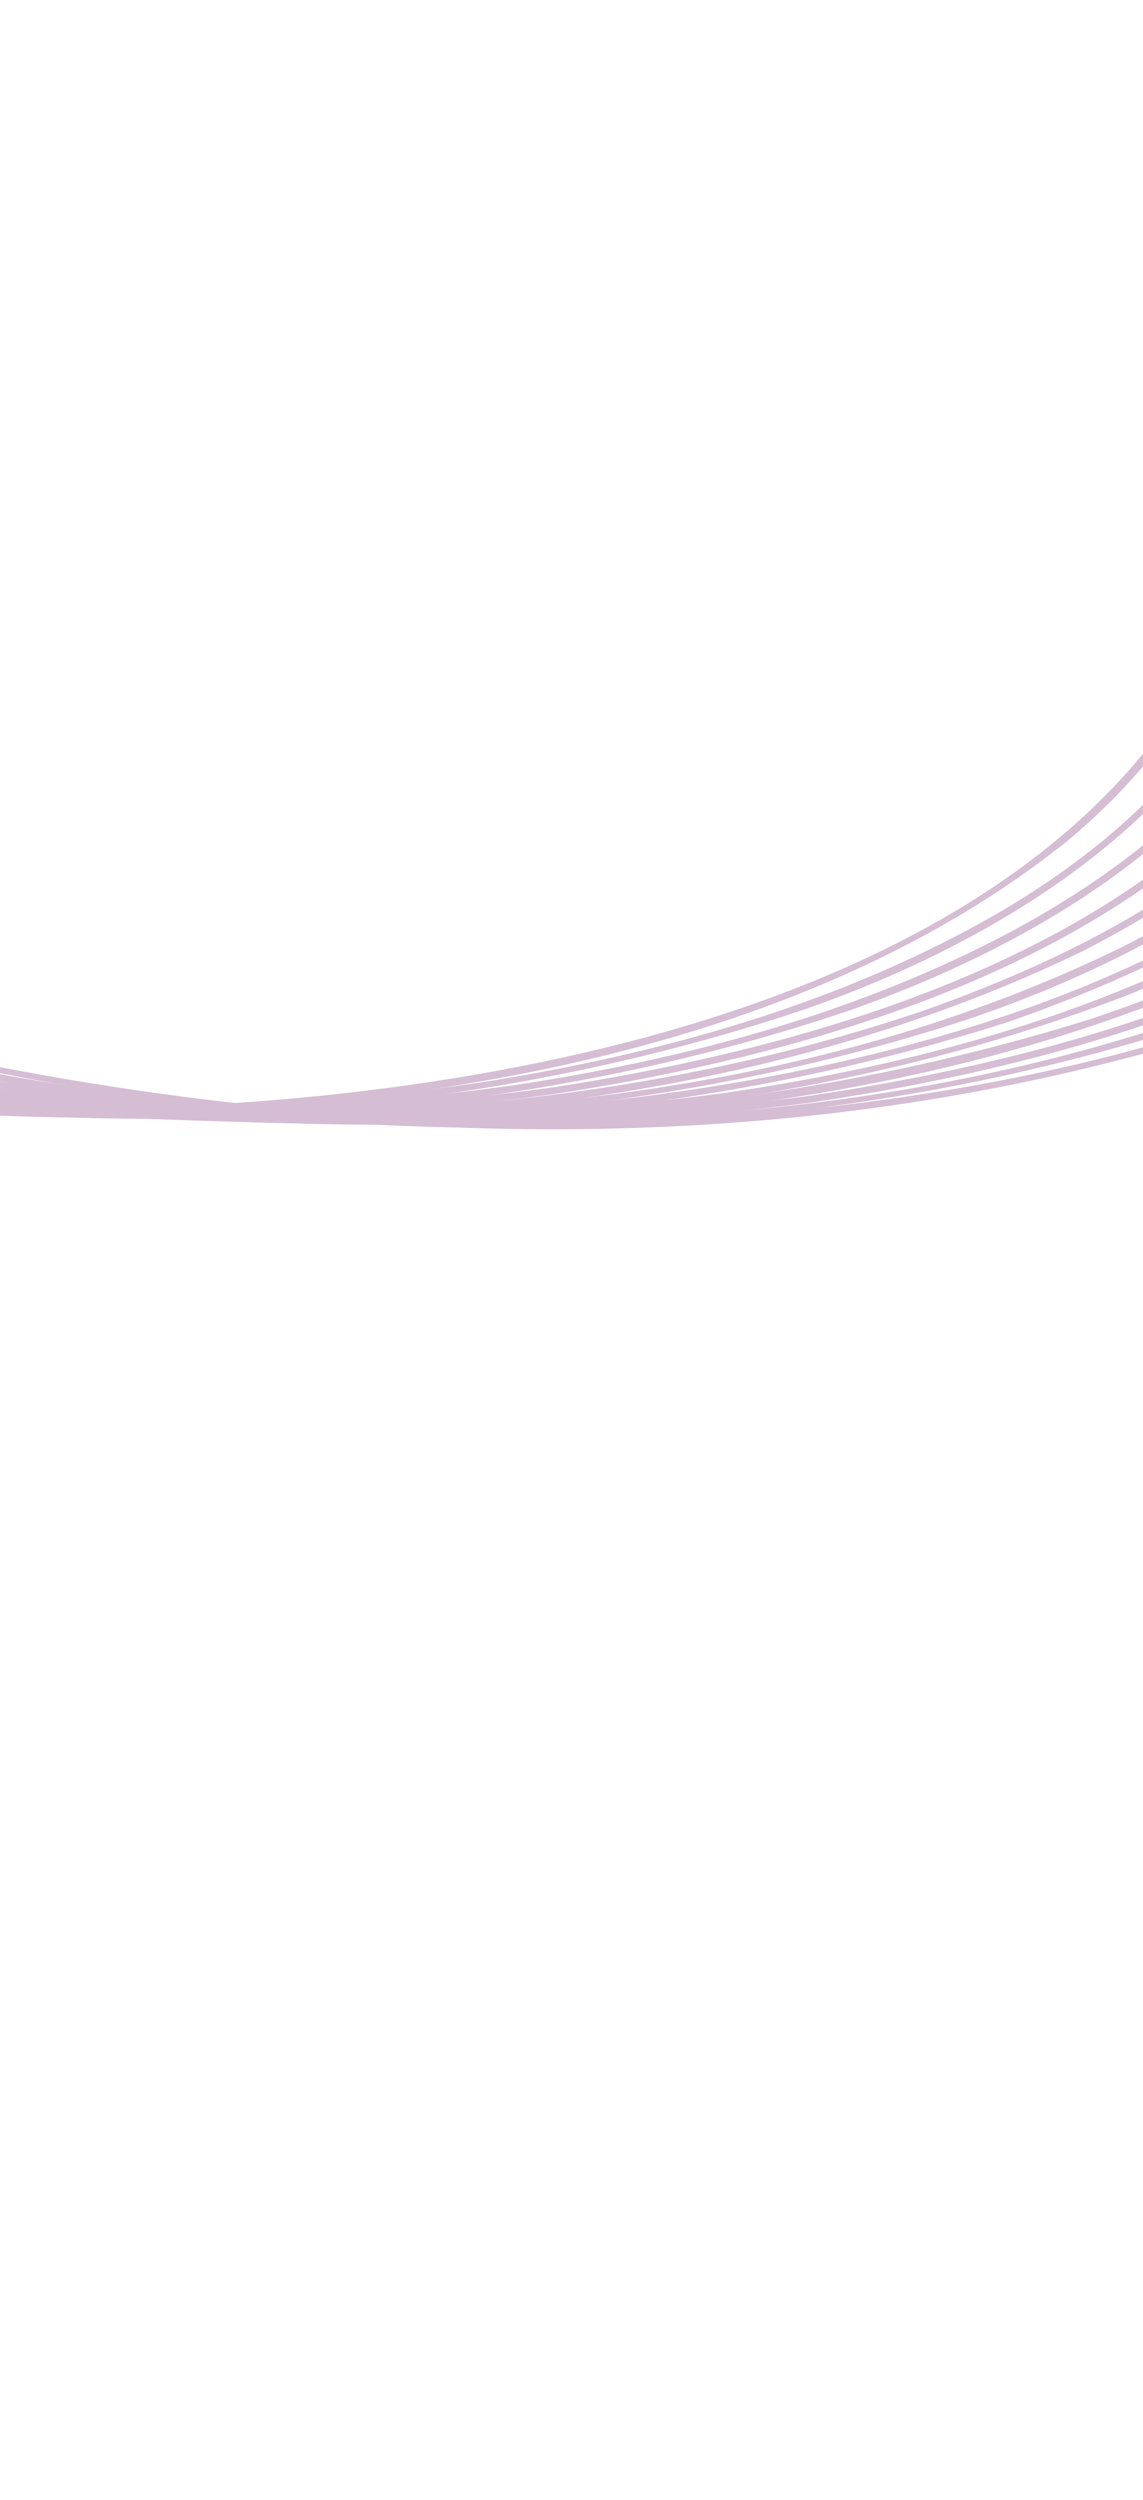 <svg width="390" height="853" viewBox="0 0 390 853" fill="none" xmlns="http://www.w3.org/2000/svg">
<g opacity="0.3">
<mask id="mask0_2876_22389" style="mask-type:alpha" maskUnits="userSpaceOnUse" x="-1067" y="-52" width="1683" height="906">
<rect x="-944.162" y="-51.007" width="1596.32" height="579" transform="rotate(12.23 -944.162 -51.007)" fill="#D9D9D9"/>
</mask>
<g mask="url(#mask0_2876_22389)">
<path d="M-537.211 -453.59C-654.835 -356.318 -763.914 -192.514 -629.471 -60.8C-602.036 -33.651 -569.612 -12.023 -535.791 6.382C-485.455 34.521 -428.78 53.557 -370.566 51.45C-211.669 47.149 -93.687 -85.214 60.01 -109.204C180.531 -128.215 286.015 -53.74 362.979 31.631C434.832 112.956 455.882 210.251 364.388 286.765C262.322 368.836 104.374 384.929 -22.734 379.54C-196.459 370.812 -367.98 317.901 -516.163 226.785C-549.069 206.634 -582.888 187.931 -617.839 171.573C-1028.08 -21.502 -1076.44 373.939 -762.077 550.307C-861.783 495.16 -951.293 401.027 -966.086 284.297C-973.227 225.507 -951.737 164.229 -896.354 136.68C-843.598 110.257 -781.383 116.28 -725.87 130.144C-650.853 149.618 -581.135 185.196 -515.169 225.194C-367.11 315.847 -196.029 368.713 -22.622 377.297C109.972 384.137 321.157 360.984 401.131 242.309C447.683 170.267 412.834 91.57 361.255 33.139C284.769 -51.731 180.109 -125.927 60.328 -107.105C-93.272 -82.981 -211.501 49.079 -370.513 53.044C-428.998 55.08 -485.905 35.906 -536.422 7.566C-570.305 -10.952 -602.824 -32.663 -630.273 -59.977C-764.726 -192.453 -655.579 -356.167 -537.211 -453.59Z" fill="#73206F"/>
<path d="M-537.211 -453.59C-610.392 -388.13 -688.451 -284.275 -677.836 -181.082C-672.588 -131.971 -647.012 -90.027 -611.574 -56.522C-583.607 -30.043 -550.995 -8.822 -516.896 8.933C-482.913 26.937 -446.697 41.315 -408.539 47.194C-248.053 74.006 -121.175 -50.997 22.553 -97.254C134.731 -133.944 230.512 -99.879 318.091 -26.133C354.82 4.986 389.713 39.681 414.134 81.487C488.315 209.507 395.246 301.862 275.931 343.919C60.369 417.073 -197.149 376.069 -400.31 281.569C-470.706 249.693 -533.311 203.398 -603.695 171.524C-638.35 155.355 -674.907 141.227 -712.014 131.827C-769.164 117.571 -834.521 111.602 -887.461 142.096C-888.492 142.707 -889.579 143.232 -890.563 143.915L-896.523 147.93C-897.516 148.599 -898.531 149.252 -899.435 150.027L-905.057 154.502C-906.023 155.214 -906.878 156.05 -907.754 156.87L-913.01 161.784C-915.453 164.419 -917.907 167.051 -920.243 169.772L-924.644 175.457L-925.738 176.877L-926.725 178.382L-930.669 184.379C-932.476 187.476 -934.197 190.64 -935.871 193.815L-938.86 200.356L-939.613 201.986C-940.901 205.743 -942.825 209.96 -943.853 213.836L-945.884 220.733C-946.507 223.837 -948.446 231.402 -948.777 234.831C-954.627 270.511 -948.639 307.226 -936.817 341.143C-903.944 432.356 -830.429 504.111 -746.827 550.685C-830.642 504.289 -904.379 432.635 -937.519 341.39C-948.734 309.622 -954.644 275.478 -950.832 241.835C-950.295 238.438 -949.832 234.515 -949.24 231.093C-949.044 229.902 -948.729 228.737 -948.486 227.556L-946.915 220.485C-945.558 216.12 -944.252 210.785 -942.537 206.672C-941.714 204.545 -940.869 201.913 -939.888 199.921C-937.566 194.445 -934.601 188.821 -931.65 183.78C-930.702 182.229 -928.647 179.249 -927.687 177.7C-927.074 176.538 -922.189 170.346 -921.158 168.988C-918.008 165.447 -914.779 161.6 -911.221 158.422L-908.576 155.944C-907.697 155.113 -906.828 154.267 -905.86 153.543L-900.189 149.017C-897.668 146.997 -893.906 144.723 -891.225 142.825C-839.799 111.317 -775.273 115.425 -718.651 128.607C-688.338 135.688 -658.139 146.282 -629.416 158.225C-584.999 177.009 -542.243 199.83 -501.093 224.881C-304.447 344.665 -65.754 402.306 163.288 369.458C220.19 360.514 276.744 345.403 327.891 318.519C424.019 268.223 471.288 183.892 412.15 82.639C387.879 41.065 353.198 6.54 316.67 -24.411C229.691 -97.702 134.712 -131.668 23.218 -95.254C-120.563 -48.871 -248.082 75.868 -408.752 48.692C-447.057 42.744 -483.434 28.245 -517.494 10.136C-551.658 -7.72 -584.359 -29.047 -612.357 -55.67C-647.878 -89.43 -673.459 -131.637 -678.614 -181.002C-689.01 -284.459 -610.743 -388.119 -537.211 -453.59Z" fill="#73206F"/>
<path d="M-537.211 -453.59C-591.174 -400.994 -639.304 -334.278 -658.878 -260.774C-695.203 -121.675 -595.104 -32.31 -478.952 20.633C-412.984 50.777 -345.735 58.153 -275.184 40.62C-159.71 12.493 -65.757 -68.061 48.062 -100.757C59.331 -103.945 71.805 -106.76 83.384 -108.672C174.443 -124.128 254.504 -89.596 324.376 -33.03C357.922 -5.815 389.922 24.616 415.121 59.838C510.833 194.419 424.899 297.601 288.968 345.063C107.318 406.221 -99.898 384.989 -279.232 324.792C-352.191 299.847 -422.345 266.74 -487.939 226.238C-522.814 204.925 -558.849 185.455 -595.988 168.373C-600.658 166.377 -611.141 161.738 -615.82 159.727C-619.499 158.17 -632.147 153.211 -635.903 151.662C-651.226 145.986 -668.002 140.046 -683.779 135.717C-748.216 117.614 -825.808 108.694 -883.356 149.688L-890.381 155.278C-893.077 157.646 -895.663 160.138 -898.268 162.6L-903.11 167.904C-903.913 168.789 -904.737 169.657 -905.446 170.624L-909.844 176.298C-910.617 177.215 -911.217 178.256 -911.88 179.245L-915.825 185.242L-917.553 188.381C-920.412 193.342 -923.243 199.268 -925.287 204.556L-927.794 211.287C-928.874 214.716 -929.859 218.165 -930.858 221.623C-931.528 225.003 -933.347 232.071 -933.699 235.707L-934.257 239.261C-934.984 243.65 -935.087 247.639 -935.559 251.772C-935.649 255.067 -935.835 259.262 -935.925 262.556C-935.927 265.097 -935.7 270.839 -935.682 273.347L-935.548 275.145L-935.265 278.732C-923.954 397.884 -832.448 494.779 -731.65 551.047C-832.741 494.977 -924.56 398.089 -936.165 278.798L-936.457 275.197L-936.591 273.399C-936.597 271.006 -936.846 264.96 -936.863 262.564C-936.744 259.252 -936.641 255.038 -936.522 251.726C-936.212 248.28 -935.771 242.508 -935.24 239.135C-934.56 235.595 -934.32 231.897 -933.421 228.442L-931.866 221.38C-930.67 216.843 -929.207 211.99 -927.549 207.566C-926.65 205.431 -925.949 202.83 -924.939 200.819L-921.939 194.231C-920.509 191.315 -918.372 187.555 -916.796 184.658C-914.823 181.772 -912.849 178.363 -910.78 175.61C-908.886 173.143 -905.979 169.226 -903.999 167.114L-899.117 161.744C-896.493 159.248 -893.876 156.726 -891.16 154.325L-885.488 149.799C-829.645 108.386 -753.969 115.669 -690.271 132.229C-685.053 133.709 -678.026 135.705 -672.885 137.193C-671.15 137.707 -657.834 142.112 -655.692 142.764C-649.249 145.094 -641.785 147.721 -635.283 150.127C-631.356 151.751 -619.305 156.468 -615.148 158.179C-570.78 176.902 -528.041 199.632 -486.928 224.625C-290.65 344.491 -52.433 402.316 176.388 370.142C233.258 361.403 289.761 346.468 341.01 319.98C467.921 253.87 488.883 147.954 395.61 38.43C371.722 10.169 343.584 -15.176 314.552 -38.062C244.243 -92.268 166.034 -122.799 76.672 -105.331C66.287 -103.459 55.301 -100.658 45.192 -97.816C-66.954 -64.321 -160.371 14.505 -274.748 42.234C-348.025 60.372 -418.326 51.6 -486.029 18.75C-600.237 -34.756 -695.444 -124.705 -659.423 -260.967C-639.606 -334.555 -591.343 -401.081 -537.177 -453.633L-537.211 -453.59Z" fill="#73206F"/>
<path d="M-537.211 -453.59C-596.647 -390.769 -652.173 -301.09 -654.226 -212.602C-654.488 -195.853 -652.908 -178.968 -649.043 -162.67C-644.645 -144.115 -637.398 -125.926 -627.727 -109.479C-586.898 -39.264 -502.551 9.053 -427.338 34.873C-237.762 95.82 -107.429 -48.403 59.011 -99.816C171.326 -133.748 266.64 -95.86 352.552 -21.903C402.87 21.629 452.612 73.744 467.738 140.531C476.386 178.556 467.565 219.485 444.654 250.945C388.147 327.767 280.665 359.022 190.224 373.128C-0.706 399.924 -198.272 362.658 -372.148 281.307C-398.246 268.936 -423.833 255.48 -448.79 240.952C-489.944 216.149 -531.277 191.481 -575.034 171.495C-587.056 165.837 -602.338 159.336 -614.754 154.465C-678.945 129.415 -757.488 108.94 -825.325 129.142C-871.173 142.687 -904.031 175.952 -915.726 222.486C-925.593 262.254 -919.709 304.34 -906.219 342.593C-873.155 433.498 -799.878 505.028 -716.437 551.479C-800.077 505.197 -873.588 433.766 -906.921 342.839C-920.562 304.479 -926.577 262.19 -916.755 222.226C-905.06 175.23 -872.005 141.634 -825.711 127.875C-757.579 107.463 -678.681 127.852 -614.149 152.939C-601.661 157.826 -586.383 164.289 -574.314 169.957C-530.463 189.913 -489.046 214.537 -447.822 239.305C-422.888 253.766 -397.338 267.165 -371.275 279.466C-197.748 360.529 -0.616 397.664 189.873 370.835C279.768 356.772 386.513 325.694 442.682 249.571C465.202 218.587 473.951 178.452 465.423 141.025C452.866 84.425 413.913 37.9 372.532 -0.992C362.202 -10.655 350.942 -20.633 340.019 -29.403C208.414 -136.111 97.945 -129.347 -46.512 -53.425C-168.026 9.88 -285.941 83.172 -427.787 36.257C-503.301 10.21 -587.743 -38.301 -628.596 -108.982C-638.257 -125.527 -645.505 -143.828 -649.871 -162.476C-653.709 -178.842 -655.27 -195.811 -654.948 -212.609C-652.654 -301.232 -596.926 -390.805 -537.226 -453.581L-537.211 -453.59Z" fill="#73206F"/>
<path d="M-537.211 -453.59C-602.223 -378.337 -660.789 -266.408 -636.743 -164.8C-625.903 -117.604 -596.978 -77.015 -560.465 -45.88C-531.305 -20.874 -497.797 -1.428 -463.089 14.841C-428.455 31.279 -391.433 43.091 -353.229 47.086C-192.341 65.141 -69.066 -58.376 76.701 -100.915C155.929 -123.544 228.455 -112.607 299.325 -70.949C340.711 -46.407 377.988 -15.057 411.356 19.482C519.347 131.66 514.322 250.498 369.315 324.582C187.06 412.991 -63.906 389.465 -251.008 324.818C-314.66 302.862 -376.204 274.81 -434.351 240.867C-483.568 210.965 -533.552 182.006 -586.845 159.916C-649.313 134.342 -721.916 113.05 -789.684 124.646L-793.229 125.236L-796.724 126.048L-803.722 127.658C-806.04 128.227 -808.308 129.018 -810.609 129.678C-815.805 131.093 -820.758 133.221 -825.794 135.107L-827.418 135.864L-833.917 138.915C-864.648 154.191 -886.87 180.344 -897.635 212.916C-904.592 234.542 -906.734 257.659 -904.795 280.254C-895.534 379.279 -828.475 464.248 -749.888 521.008C-734.276 532.203 -718.002 542.47 -701.238 551.858C-784.814 505.627 -858.23 434.279 -891.628 343.476C-904.472 307.368 -910.639 267.962 -903.192 230.037C-895.185 189.816 -872.599 157.725 -836.13 138.535C-833.817 137.417 -830.305 135.774 -827.956 134.663L-826.318 133.897L-824.629 133.242C-817.918 130.536 -811.057 128.236 -804.074 126.348C-801.12 125.668 -796.205 124.516 -793.512 123.891C-730.232 112.169 -665.64 128.461 -606.35 150.394C-590.984 156.278 -574.696 163.085 -559.812 169.986C-524.875 186.117 -491.044 204.536 -458.151 224.46C-327.458 305.22 -178.7 356.274 -26.108 373.639C87.891 386.04 206.049 381.841 315.304 344.766C368.865 325.793 422.448 297.917 456.83 251.404C518.118 166.91 464.606 74.351 399.651 10.754C309.064 -77.72 206.302 -136.27 77.25 -98.902C-68.734 -56.223 -191.986 66.899 -353.42 48.602C-391.772 44.537 -428.98 32.61 -463.703 16.065C-515.673 -8.392 -565.937 -40.489 -600.803 -86.938C-612.335 -102.219 -622.092 -119.245 -629.012 -137.101C-636.082 -154.903 -640.442 -174.036 -642.141 -193.078C-650.383 -286.501 -596.95 -384.881 -537.247 -453.598L-537.211 -453.59Z" fill="#73206F"/>
<path d="M-537.211 -453.59C-588.717 -387.93 -630.771 -301.995 -630.677 -217.189C-630.444 -171.072 -616.019 -126.948 -588.586 -89.833C-552.685 -41.428 -500.364 -8.175 -446.002 16.239C-376.549 49.356 -296.073 57.344 -221.948 36.213C-84.295 0.374 33.325 -116.333 179.711 -112.522C257.728 -110.05 328.486 -68.852 385.93 -18.605C411.288 3.335 435.557 27.306 455.741 54.129C559.619 192.187 472.928 299.49 330.039 347.861C115.878 417.893 -142.582 376.224 -343.343 281.298C-378.086 264.847 -411.75 246.177 -444.509 226.096C-497.803 193.878 -553.507 165.012 -612.558 144.85C-670.386 125.664 -736.118 112.102 -795.79 130.199C-844.403 144.988 -877.075 181.022 -886.999 230.955C-890.674 249.692 -891.066 269.115 -888.862 288.067C-876.616 384.139 -811.378 465.998 -734.611 521.429C-719.008 532.609 -702.758 542.871 -686.006 552.257C-769.474 506.049 -842.895 434.775 -876.318 344.091C-889.202 308.05 -895.368 268.644 -888.027 230.745C-879.91 189.04 -855.15 154.917 -816.366 136.789C-803.44 130.559 -789.27 126.306 -775.149 123.773C-729.95 115.644 -683.446 122.783 -639.609 134.864C-607.26 143.831 -575.627 156.156 -545.148 170.125C-510.228 186.227 -476.414 204.606 -443.54 224.5C-296.681 315.28 -127.001 368.912 45.371 378.818C159.425 384.404 278.375 374.022 382.18 323.472C500.038 264.544 537.276 165.544 453.892 55.523C433.819 28.823 409.68 4.942 384.449 -16.895C327.39 -66.847 257.146 -107.884 179.632 -110.371C131.602 -112.086 84.303 -99.442 40.304 -80.962C-48.132 -43.997 -128.145 12.757 -221.52 37.863C-295.968 58.986 -376.946 50.84 -446.575 17.498C-501.089 -7.074 -553.526 -40.539 -589.418 -89.216C-616.849 -126.517 -631.252 -170.91 -631.354 -217.174C-631.255 -302.062 -588.956 -387.981 -537.226 -453.581L-537.211 -453.59Z" fill="#73206F"/>
<path d="M-537.211 -453.59C-580.641 -392.557 -614.02 -317.062 -618.872 -241.726C-622.2 -188.444 -608.945 -136.103 -577.435 -92.648C-540.976 -41.693 -486.152 -7.213 -429.386 17.387C-377 40.962 -318.705 52.003 -261.447 45.615C-164.914 35.407 -81.187 -17.763 3.919 -60.084C55.32 -85.667 109.778 -108.371 167.728 -112.254C259.385 -119.133 341.455 -71.883 407.638 -12.629C474.611 46.148 547.858 138.936 502.83 231.115C471.697 292.335 406.757 326.743 344.262 348.601C160.578 407.575 -41.614 386.012 -222.09 325.094C-281.081 304.659 -338.255 278.949 -392.574 248.178C-405.136 241.158 -417.431 233.597 -429.775 226.2C-478.974 196.502 -530.157 169.624 -584.212 149.898C-654.016 124.441 -746.066 104.875 -813.494 145.235C-840.256 161.596 -859.69 187.605 -868.357 217.692L-869.885 222.843L-871.84 231.575C-872.128 232.733 -872.286 233.92 -872.467 235.101L-873.023 238.644C-873.925 243.269 -874.125 248.333 -874.625 252.884C-880.012 360.731 -803.626 461.661 -719.357 521.845C-703.767 533.023 -687.514 543.273 -670.773 552.656C-691.713 541.005 -711.945 527.936 -731.034 513.447C-810.379 453.047 -880.522 356.41 -875.611 252.832C-875.397 250.001 -874.881 244.743 -874.576 242.069C-874.27 240.254 -873.772 236.749 -873.481 234.944C-873.072 231.794 -871.569 225.779 -870.904 222.597C-863.868 195.258 -848.557 169.738 -825.978 152.47L-823.156 150.216L-820.171 148.185C-818.161 146.852 -816.2 145.458 -814.161 144.169L-807.874 140.598C-804.936 138.843 -801.27 137.296 -798.161 135.789C-794.441 133.992 -788.612 131.905 -784.735 130.478C-782.741 129.851 -776.497 127.978 -774.373 127.33C-714.358 112.022 -651.376 125.499 -593.817 144.714C-572.304 152.28 -551.069 160.781 -530.371 170.325C-495.471 186.398 -461.666 204.763 -428.796 224.619C-265.779 325.341 -74.561 380.901 117.19 380.706C240.266 380.811 438.753 349.537 500.673 230.075C545.154 139.098 472.208 47.047 406.122 -10.927C340.425 -69.777 258.893 -116.923 167.849 -110.11C110.184 -106.277 56.006 -83.65 4.805 -58.247C-80.45 -15.984 -164.55 37.181 -261.3 47.242C-318.796 53.578 -377.434 42.388 -429.948 18.66C-486.868 -6.097 -541.829 -40.807 -578.265 -92.043C-609.762 -135.732 -622.961 -188.273 -619.482 -241.733C-614.427 -317.138 -580.849 -392.577 -537.228 -453.569L-537.211 -453.59Z" fill="#73206F"/>
<path d="M-537.211 -453.59C-591.527 -368.694 -629.252 -252.309 -595.676 -153.296C-564.589 -59.829 -475.396 -2.739 -386.461 28.609C-231.841 82.316 -112.881 6.448 20.19 -61.316C54.612 -78.259 89.968 -93.866 127.274 -103.395C249.383 -136.699 352.946 -79.72 439.441 3.059C575.148 130.787 564.364 264.621 385.785 339.127C145.466 432.404 -172.845 369.664 -390.185 241.184C-447.42 206.318 -506.045 172.969 -569.282 150.194C-605.135 137.079 -642.643 127.105 -680.719 123.611C-725.375 119.687 -773.951 125.615 -810.136 153.973C-830.933 169.982 -845.906 193.134 -853.175 218.267L-854.193 221.697L-854.691 223.42L-855.07 225.169L-856.634 232.155C-858.001 239.034 -858.826 246.467 -859.402 253.443C-864.672 361.265 -788.361 462.08 -704.101 522.249C-688.511 533.427 -672.267 543.662 -655.539 553.043C-672.301 543.705 -688.565 533.502 -704.189 522.367C-785.885 463.949 -857.754 371.535 -860.685 267.765C-860.877 259.613 -860.296 250.72 -859.375 242.611C-858.86 239.085 -858.3 235.407 -857.662 231.945C-857.369 230.364 -855.998 224.557 -855.717 223.148C-850.122 201.651 -839.728 181.206 -824.274 165.098C-823.145 163.748 -817.986 158.936 -816.491 157.566C-815.057 156.245 -812.479 154.25 -810.907 152.983C-807.252 149.876 -803.05 147.349 -799.112 144.665L-792.825 141.094C-791.766 140.527 -790.749 139.863 -789.653 139.353L-786.389 137.818C-784.199 136.81 -782.054 135.718 -779.832 134.792C-775.596 133.206 -770.486 131.037 -766.257 129.886C-702.77 110.186 -629.72 126.705 -568.703 148.675C-514.53 168.315 -463.2 195.149 -413.878 224.8C-218.652 344.861 18.156 403.315 246.364 373.051C303.089 364.804 359.472 350.54 411.01 325.074C570.301 244.656 558.33 118.135 437.901 4.694C328.974 -98.618 218.235 -144.185 73.434 -83.198C-82.347 -17.13 -206.057 92.103 -386.886 29.937C-476.22 -1.696 -565.393 -59.057 -596.416 -153.045C-629.779 -252.299 -591.804 -368.679 -537.173 -453.595L-537.211 -453.59Z" fill="#73206F"/>
<path d="M-537.211 -453.59C-598.213 -346.649 -629.253 -200.45 -552.131 -93.654C-514.386 -40.689 -457.235 -5.031 -397.647 18.984C-327.015 49.193 -246.644 54.268 -172.953 32.382C-27.585 -6.594 98.985 -136.447 257.737 -109.288C334.257 -95.767 399.728 -48.539 455.04 3.837C508.786 55.15 562.505 127.822 542.84 206.003C511.872 316.876 363.29 361.297 261.461 375.8C37.635 405.245 -194.77 349.726 -387.562 234.092C-479.981 177.435 -612.005 109.84 -722.914 125.253C-729.964 126.242 -737.067 127.817 -743.968 129.497L-754.249 132.613C-755.379 132.991 -756.476 133.451 -757.602 133.867L-764.282 136.431C-767.96 137.975 -770.495 139.369 -774.019 140.948C-775.091 141.463 -776.103 142.103 -777.149 142.673L-783.376 146.194L-789.317 150.176C-790.301 150.86 -791.319 151.474 -792.263 152.204L-795.065 154.424C-812.083 167.503 -825.121 185.468 -833.345 205.225C-835.749 211.306 -837.818 217.572 -839.536 223.889L-839.916 225.638L-841.48 232.624C-842.829 239.482 -843.662 246.951 -844.236 253.915C-849.33 359.433 -776.348 458.106 -694.722 518.402C-677.388 531.204 -659.166 542.902 -640.363 553.418C-657.116 544.093 -673.38 533.891 -689.005 522.756C-770.691 464.352 -842.532 371.981 -845.507 268.239C-845.744 264.326 -845.302 257.857 -845.22 253.851C-844.914 251.289 -844.554 245.599 -844.211 243.095C-843.56 239.573 -843.234 235.882 -842.51 232.426L-840.959 225.387C-835.903 204.421 -826.152 184.298 -811.619 168.239C-807.09 163.054 -801.314 157.642 -795.851 153.444C-792.919 150.853 -787.365 147.385 -784.065 145.111C-781.403 143.595 -777.125 141.121 -774.629 139.794L-771.365 138.259C-769.176 137.251 -767.03 136.159 -764.818 135.218L-758.082 132.63C-756.956 132.213 -755.844 131.744 -754.7 131.357C-689.933 110.066 -616.215 126.555 -553.737 148.979C-535.703 155.442 -517.897 162.901 -500.472 170.851C-465.59 186.895 -431.789 205.221 -398.94 225.06C-177.489 361.507 120.57 426.808 372.769 347.493C503.084 304.071 599.788 206.051 509.348 70.57C493.366 46.75 474.132 25.278 453.429 5.456C385.583 -59.765 298.053 -116.644 200.271 -110.744C142.597 -107.735 88.188 -85.656 36.899 -60.535C-64.605 -10.183 -168.603 55.362 -286.576 46.908C-324.984 44.6 -362.724 34.95 -398.202 20.222C-455.788 -3.073 -510.939 -37.139 -548.73 -87.299C-580.959 -129.339 -597.581 -182.087 -598.48 -234.802C-599.652 -311.581 -575.066 -387.375 -537.268 -453.615L-537.211 -453.59Z" fill="#73206F"/>
<path d="M-537.211 -453.59C-575.295 -377.509 -597.104 -288.519 -583.912 -203.54C-576.406 -156.332 -555.891 -111.125 -524.258 -75.143C-486.504 -31.544 -435.631 -1.395 -382.352 19.496C-311.361 48.798 -231.045 52.977 -157.438 31.073C-12.211 -8.057 114.824 -137.523 273.485 -109.313C340.14 -97.183 399.014 -59.058 449.204 -14.993C478.077 10.3 505.267 37.944 526.701 69.933C542.638 93.955 555.422 120.557 560.243 149.195C567.278 187.469 556.287 227.703 532.38 258.175C473.431 332.736 367.032 362.681 276.475 376.226C59.789 404.789 -164.844 353.298 -353.857 245.433C-359.398 242.164 -366.959 237.797 -372.429 234.432C-417.322 206.962 -463.67 181.432 -512.34 161.265C-583.694 132.196 -674.629 106.681 -749.108 136.867C-751.294 137.801 -753.434 138.869 -755.597 139.87L-758.832 141.386C-759.907 141.913 -760.916 142.542 -761.963 143.112L-768.19 146.633L-774.121 150.63C-775.105 151.313 -776.124 151.927 -777.056 152.659L-779.858 154.88C-800.624 170.921 -815.561 194.081 -822.792 219.21C-826.923 232.802 -828.888 247.337 -829.258 261.533C-830.418 348.496 -779.911 428.794 -718.164 486.7C-690.185 512.721 -658.461 535.219 -625.122 553.831C-641.875 544.507 -658.138 534.305 -673.751 523.172C-754.204 465.409 -823.179 377.596 -830.076 275.894C-831.725 242.238 -824.923 207.922 -805.403 179.963C-802.58 176.203 -799.675 172.123 -796.4 168.697C-794.727 166.967 -793.185 164.972 -791.477 163.424L-786.215 158.485C-783.797 156.306 -780.38 153.72 -777.822 151.646C-776.289 150.558 -770.631 146.727 -768.867 145.552C-766.138 144.014 -761.97 141.591 -759.431 140.235C-756.179 138.698 -752.863 137.099 -749.62 135.66L-742.884 133.071C-685.602 112.587 -622.697 123.256 -565.86 140.16C-539.524 148.322 -513.738 158.446 -488.572 169.706C-452.573 186.179 -417.658 204.946 -383.786 225.418C-188.675 345.491 48.005 404.017 276.15 373.926C366.188 360.417 471.853 330.638 530.461 256.725C553.971 226.703 564.852 187.267 557.912 149.586C547.746 92.608 509.504 45.39 468.902 6.069C401.062 -59.125 313.851 -116.322 216.077 -111.092C158.385 -108.461 103.875 -86.604 52.528 -61.619C-33.027 -19.932 -117.018 32.559 -213.408 44.18C-270.717 51.491 -329.469 42.444 -382.865 20.768C-448.434 -4.83 -510.788 -45.664 -548.615 -106.246C-614.336 -211.605 -590.31 -348.062 -537.211 -453.59Z" fill="#73206F"/>
<path d="M-537.211 -453.59C-581.903 -351.684 -599.313 -221.578 -543.399 -120.7C-524.96 -87.154 -498.76 -58.106 -468.375 -34.901C-391.959 21.575 -294.104 54.183 -198.833 41.796C-102.67 29.901 -18.931 -22.345 66.568 -64.007C118.175 -89.098 173.027 -110.918 231.035 -113.456C329.381 -118.45 417.169 -60.916 485.465 4.588C506.283 24.511 525.666 46.102 541.741 70.067C632.735 206.39 536.904 306.368 404.033 350.532C161.102 428.119 -135.147 366.96 -350.942 238.603C-405.98 204.823 -462.951 173.341 -523.804 151.306C-559.648 138.205 -597.16 128.256 -635.227 124.776C-679.874 120.867 -728.446 126.832 -764.589 155.225C-781.607 168.304 -794.645 186.269 -802.881 206.023C-805.284 212.104 -807.353 218.37 -809.072 224.687L-809.451 226.436L-811.015 233.422C-812.367 240.292 -813.195 247.737 -813.771 254.713C-819.002 362.469 -742.675 463.324 -658.455 523.448C-642.874 534.611 -626.632 544.858 -609.901 554.227C-626.652 544.891 -642.918 534.701 -658.543 523.566C-740.229 465.162 -812.07 372.791 -815.045 269.049C-815.301 265.169 -814.823 258.645 -814.758 254.661C-814.497 252.076 -814.056 246.417 -813.749 243.904C-813.234 240.378 -812.674 236.7 -812.048 233.236L-810.497 226.197C-805.441 205.231 -795.691 185.108 -781.157 169.049C-776.628 163.864 -770.852 158.451 -765.377 154.257C-762.445 151.666 -756.891 148.198 -753.591 145.923C-750.903 144.401 -746.666 141.943 -744.155 140.606L-740.891 139.071C-738.702 138.063 -736.556 136.971 -734.344 136.031L-727.608 133.442C-726.482 133.026 -725.37 132.557 -724.229 132.181C-659.462 110.89 -585.743 127.379 -523.269 149.815C-505.234 156.278 -487.428 163.737 -470.003 171.688C-435.121 187.732 -401.32 206.058 -368.471 225.897C-238.151 306.651 -89.871 358.012 62.371 375.725C185.383 389.245 314.043 384.307 430.115 338.284C550.844 289.421 621.867 193.683 539.807 71.391C523.826 47.572 504.588 26.111 483.877 6.275C415.991 -58.879 328.891 -116.189 231.113 -111.284C173.402 -108.794 118.84 -87.047 67.447 -62.135C-18.185 -20.552 -102.285 31.691 -198.641 43.445C-294.336 55.715 -392.478 22.932 -469.11 -33.927C-499.536 -57.29 -525.769 -86.532 -544.186 -120.235C-599.913 -221.459 -582.241 -351.62 -537.211 -453.59Z" fill="#73206F"/>
<path d="M-537.211 -453.59C-564.165 -382.184 -576.295 -303.89 -566.313 -227.929C-550.378 -105.021 -467.728 -21.195 -353.813 19.852C-300.201 40.242 -241.605 48.633 -184.609 41.092C-68.647 26.886 27.505 -45.28 133.709 -87.674C149.329 -93.843 165.335 -99.256 181.574 -103.56C285.174 -132.105 375.318 -98.677 456.735 -33.392C486.403 -9.41 515.349 16.983 539.382 46.708C590.46 108.83 616.545 188.368 563.344 258.221C527.904 304.493 473.833 331.976 419.78 350.744C236.104 409.507 34.011 387.891 -146.377 326.917C-205.34 306.463 -262.488 280.747 -316.78 249.969C-329.342 242.949 -341.623 235.379 -353.957 227.996C-394.936 203.194 -437.345 180.61 -481.574 162.166C-559.532 129.959 -671.998 99.839 -746.464 153.273L-752.067 157.714C-752.993 158.473 -753.965 159.159 -754.81 160.01L-760.036 164.894C-760.463 165.312 -760.921 165.699 -761.327 166.134L-762.525 167.457L-764.931 170.099C-767.869 173.237 -771.298 177.664 -773.904 181.222C-783.165 194.425 -789.72 209.361 -793.854 224.921C-794.839 229.467 -796.452 236.043 -796.977 240.713C-797.876 245.264 -798.078 250.453 -798.577 254.941C-803.873 362.771 -727.543 463.614 -643.284 523.784C-627.693 534.961 -611.452 545.209 -594.721 554.578C-628.126 536.038 -659.952 513.606 -688.003 487.631C-753.6 426.823 -808.777 336.419 -798.552 244.121C-795.653 221.479 -788.029 199.313 -774.89 180.535C-772.752 177.635 -770.545 174.762 -768.289 171.95C-767.105 170.575 -764.629 167.96 -763.436 166.599L-762.225 165.267C-761.816 164.82 -761.358 164.433 -760.93 164.015C-758.658 161.879 -755.193 158.494 -752.894 156.75L-750.073 154.497C-746.418 151.39 -742.215 148.862 -738.277 146.178C-735.522 144.632 -731.402 142.199 -728.833 140.875C-725.58 139.338 -722.26 137.716 -719.012 136.314C-716.048 135.188 -711.626 133.431 -708.885 132.468C-706.871 131.87 -700.653 129.942 -698.519 129.308C-637.362 113.737 -573.115 127.762 -514.633 147.788C-494.257 154.957 -474.201 163.141 -454.583 172.14C-419.691 188.198 -385.893 206.536 -353.035 226.39C-190.095 327.12 1.024 382.734 192.716 382.638C315.091 383.039 514.794 351.281 576.401 232.574C621.427 141.727 548.724 49.593 482.716 -8.515C463.228 -25.881 442.23 -42.616 420.571 -57.102C344.111 -108.081 264.321 -125.849 175.142 -99.672C105.846 -79.587 43.734 -41.999 -20.963 -11.013C-89.535 22.595 -164.559 49.075 -242.014 44.994C-280.289 43.338 -318.533 34.637 -354.347 21.107C-468.62 -20.243 -551.26 -104.577 -566.95 -227.868C-576.741 -303.962 -564.411 -382.2 -537.268 -453.615L-537.211 -453.59Z" fill="#73206F"/>
</g>
</g>
</svg>
